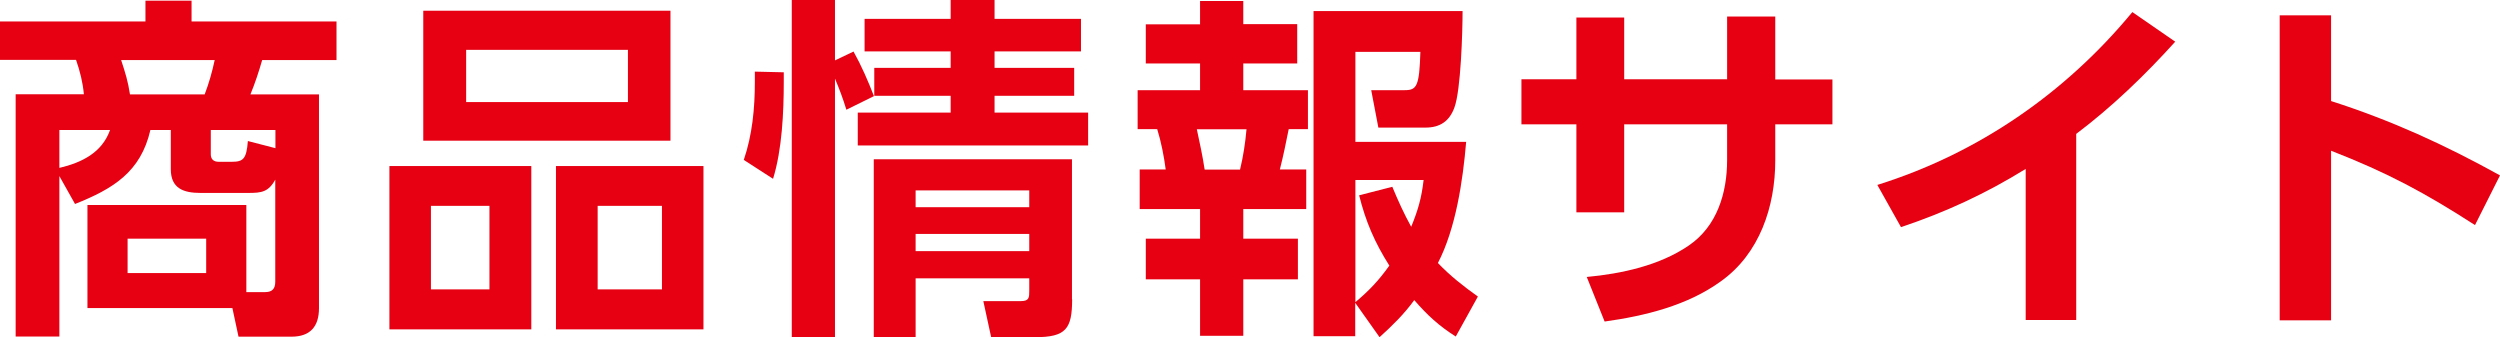 <?xml version="1.0" encoding="UTF-8"?>
<svg id="_レイヤー_2" data-name="レイヤー 2" xmlns="http://www.w3.org/2000/svg" viewBox="0 0 146.95 19.82">
  <defs>
    <style>
      .cls-1 {
        fill: #e60012;
      }
    </style>
  </defs>
  <g id="object">
    <g>
      <path class="cls-1" d="M5.14,18.1v-6.05h9.34v5.12h1.11c.42,0,.59-.21.59-.61v-6c-.4.73-.82.78-1.57.78h-2.83c-.97,0-1.74-.25-1.74-1.39v-2.31h-1.2c-.57,2.48-2.2,3.46-4.43,4.35l-.92-1.64v9.43H.92V5.54h4.01c-.06-.69-.23-1.36-.46-2.02H0V1.26h8.55V.04h2.71v1.22h8.52v2.27h-4.37c-.19.67-.42,1.36-.69,2.02h4.03v12.56c0,1.07-.5,1.68-1.62,1.68h-3.11l-.36-1.68H5.14ZM3.49,7.64v2.23c1.3-.31,2.5-.88,2.98-2.23h-2.98ZM7.12,3.53c.25.76.4,1.24.52,2.02h4.39c.25-.65.44-1.32.59-2.02h-5.5ZM7.5,14.03v2.02h4.62v-2.02h-4.62ZM16.19,7.64h-3.8v1.43c0,.29.17.44.46.44h.78c.67,0,.86-.17.94-1.22l1.62.42v-1.07Z"/>
      <path class="cls-1" d="M31.23,9.76v9.6h-8.34v-9.6h8.34ZM39.41.63v7.64h-14.53V.63h14.53ZM25.33,17.01h3.44v-4.91h-3.44v4.91ZM27.4,6h9.51v-3.07h-9.51v3.07ZM41.35,9.76v9.6h-8.67v-9.6h8.67ZM35.13,17.01h3.78v-4.91h-3.78v4.91Z"/>
      <path class="cls-1" d="M46.07,4.26v.54c0,1.81-.1,3.99-.63,5.71l-1.72-1.11c.5-1.47.65-3.02.65-4.58v-.61l1.7.04ZM49.08,19.82h-2.54V0h2.54v3.55l1.09-.52c.46.82.86,1.74,1.2,2.62l-1.62.8c-.21-.69-.4-1.18-.67-1.83v15.2ZM58.46,0v1.11h5.08v1.91h-5.08v.97h4.68v1.64h-4.68v.99h5.5v1.93h-13.54v-1.93h5.46v-.99h-4.49v-1.64h4.49v-.97h-5.06v-1.91h5.06V0h2.58ZM63.02,17.59c0,1.74-.36,2.23-2.18,2.23h-2.58l-.46-2.12h2.2c.5,0,.5-.21.5-.63v-.71h-6.68v3.46h-2.46v-10.46h11.65v8.23ZM53.82,11.19v.99h6.68v-.99h-6.68ZM53.82,13.75v1.01h6.68v-1.01h-6.68Z"/>
      <path class="cls-1" d="M73.08.06v1.36h3.17v2.31h-3.17v1.57h3.8v2.29h-1.13c-.17.84-.31,1.55-.52,2.37h1.55v2.33h-3.7v1.74h3.21v2.39h-3.21v3.32h-2.54v-3.32h-3.19v-2.39h3.19v-1.74h-3.55v-2.33h1.53c-.1-.76-.27-1.64-.5-2.37h-1.15v-2.29h3.67v-1.57h-3.19V1.43h3.19V.06h2.54ZM70.35,7.6c.17.8.34,1.57.46,2.37h2.08c.19-.78.31-1.58.38-2.37h-2.92ZM79.67,19.76h-2.46V.65h8.76c0,1.2-.1,4.66-.48,5.67-.29.8-.84,1.18-1.7,1.18h-2.77l-.42-2.2h1.97c.71,0,.86-.23.92-2.25h-3.82v5.29h6.51c-.19,2.27-.61,5.1-1.66,7.12.73.76,1.49,1.36,2.35,1.97l-1.3,2.35c-.97-.61-1.68-1.26-2.44-2.14-.61.84-1.28,1.49-2.04,2.18l-1.43-2.02v1.95ZM81.67,15.62c-.86-1.36-1.39-2.58-1.78-4.14l1.95-.5c.34.82.67,1.55,1.11,2.35.4-.97.61-1.7.73-2.75h-4.01v7.18c.82-.69,1.36-1.26,1.99-2.14Z"/>
      <path class="cls-1" d="M107.71,4.66v2.65h-3.36v2.12c0,2.71-.92,5.48-3.19,7.1-1.97,1.43-4.47,2.04-6.84,2.37l-1.05-2.62c2.04-.19,4.28-.67,6-1.85,1.66-1.13,2.25-3.09,2.25-5.02v-2.1h-6.05v5.17h-2.81v-5.17h-3.23v-2.65h3.23V1.03h2.81v3.63h6.05V.97h2.83v3.7h3.36Z"/>
      <path class="cls-1" d="M122.05,18.81h-2.98v-8.88c-2.35,1.45-4.7,2.54-7.33,3.42l-1.39-2.48c5.92-1.85,11.06-5.4,14.99-10.16l2.52,1.74c-1.78,1.97-3.7,3.82-5.82,5.42v10.94Z"/>
      <path class="cls-1" d="M146.95,10.31l-1.47,2.92c-2.96-1.91-5.17-3.09-8.46-4.37v9.97h-3.02V.9h3.02v5.04c3.53,1.13,6.7,2.58,9.93,4.37Z"/>
    </g>
  </g>
</svg>